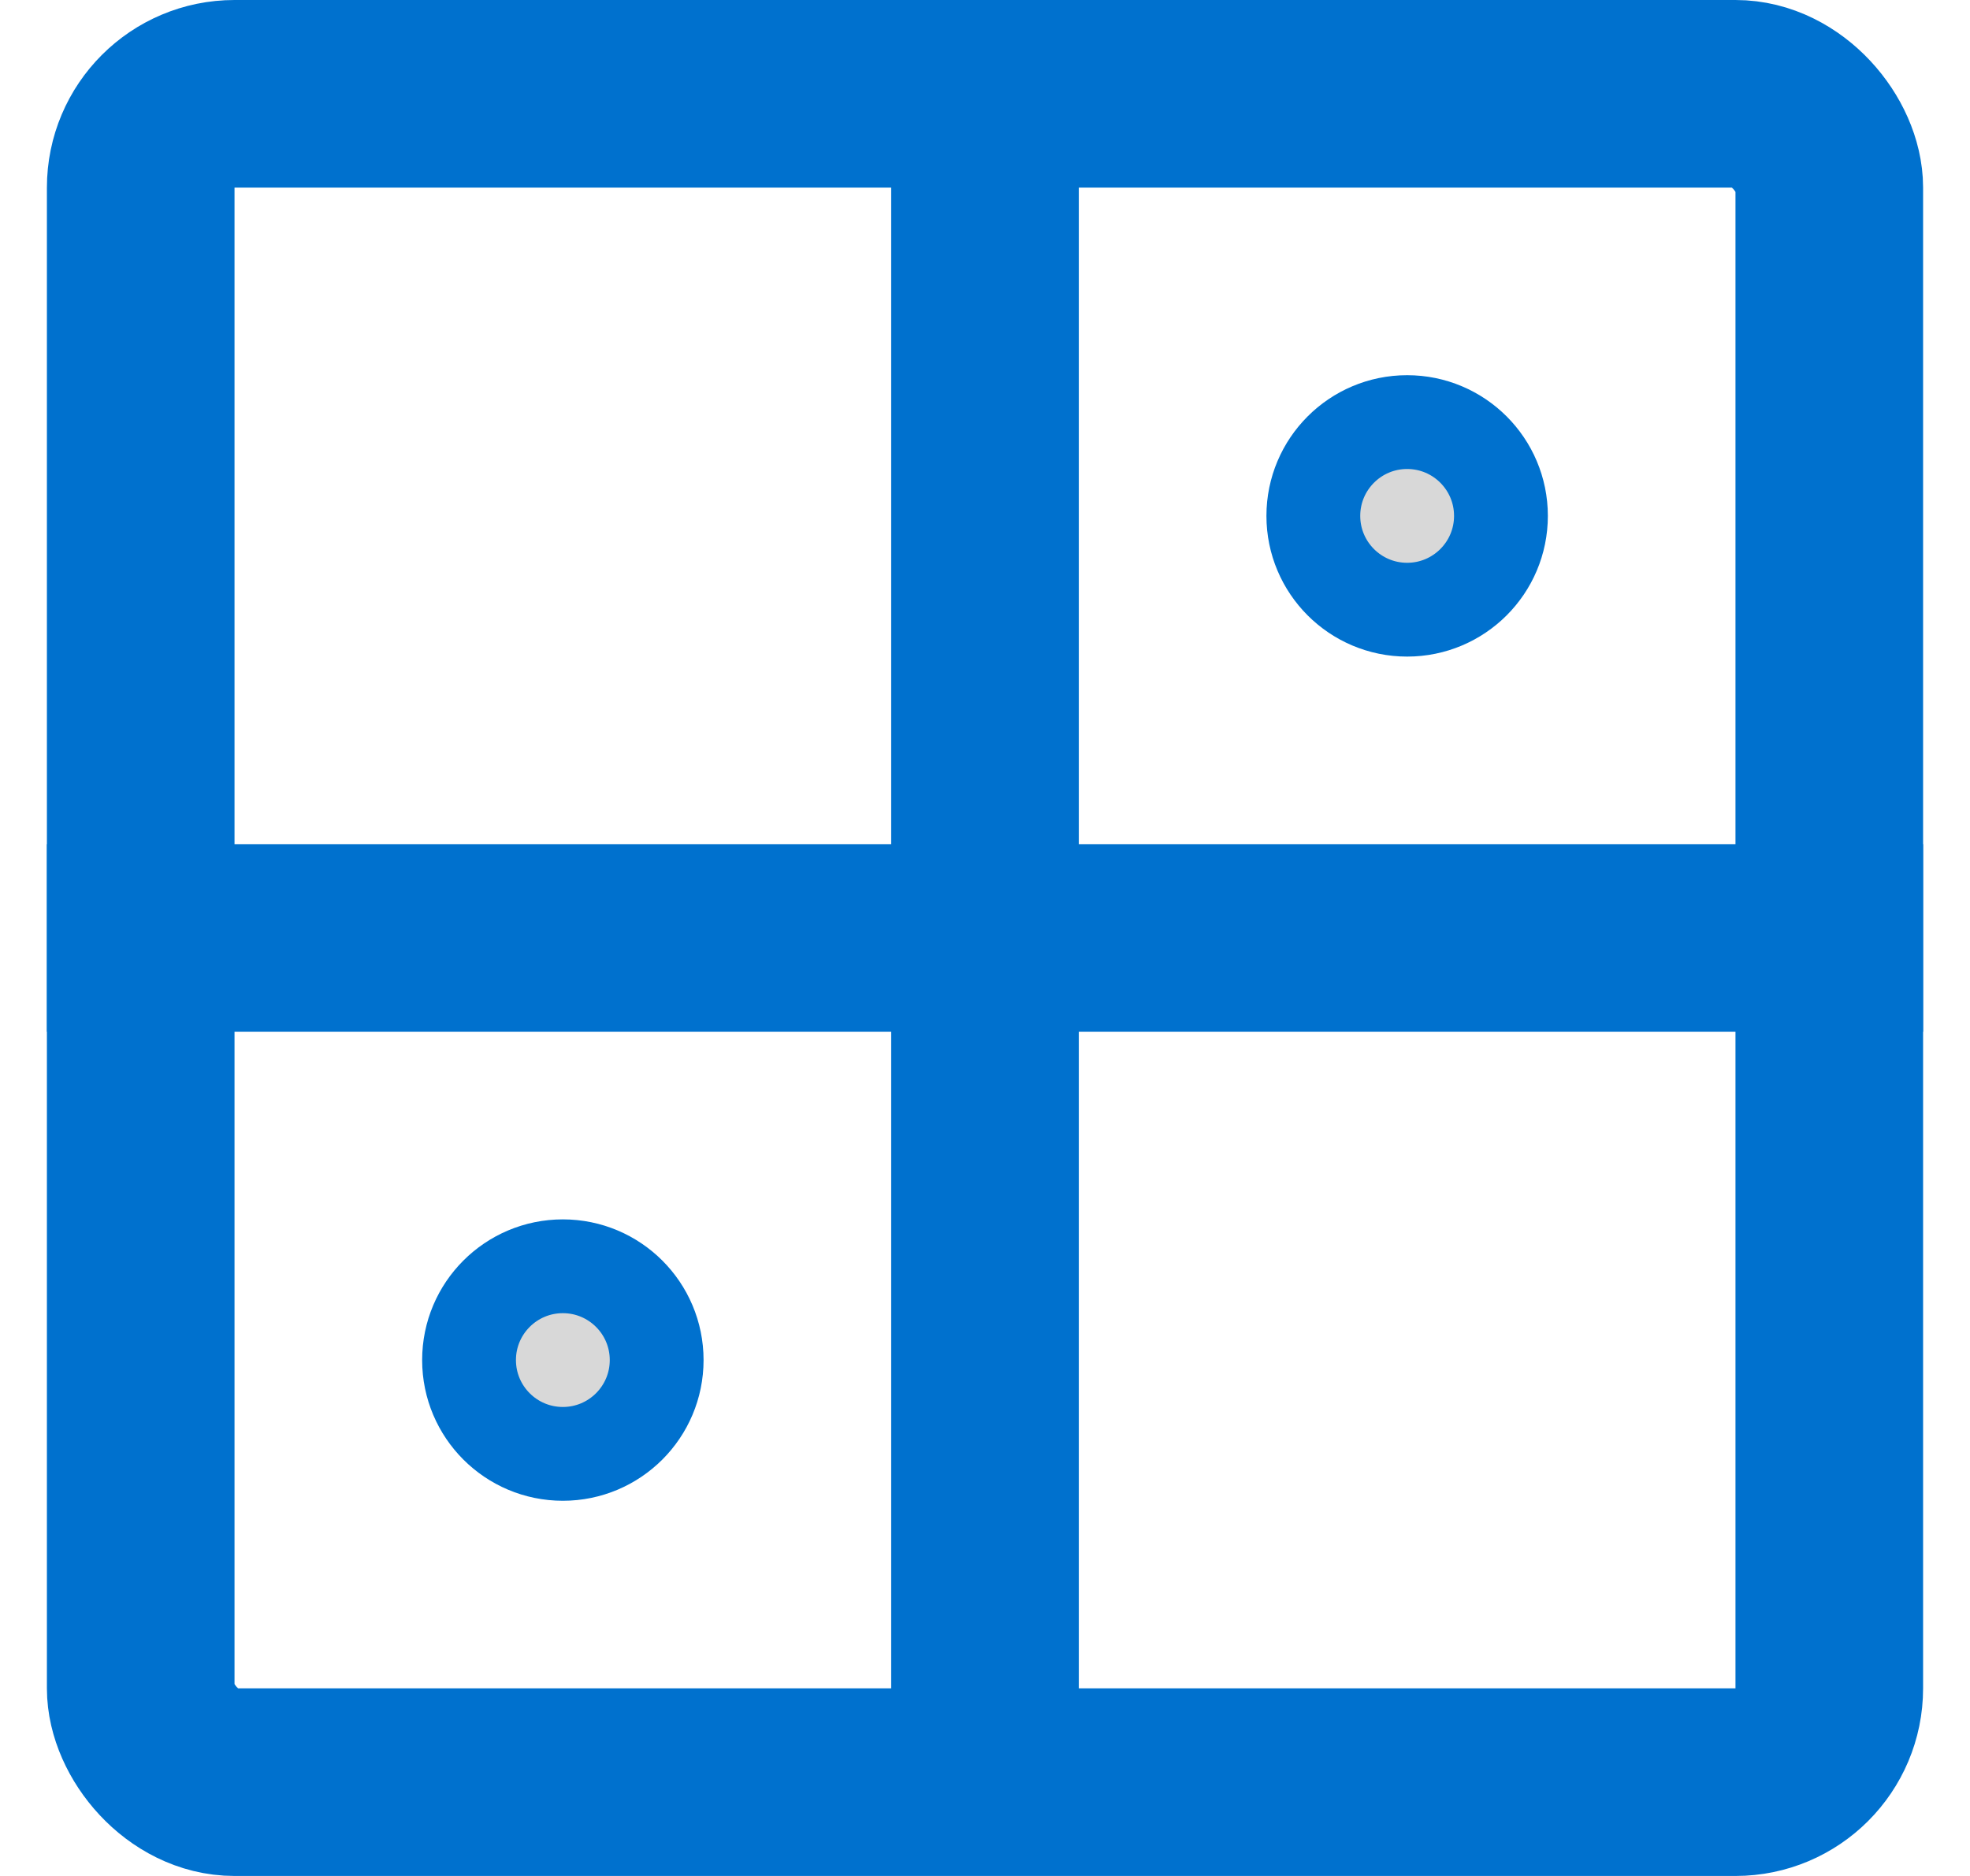 <?xml version="1.0" encoding="UTF-8"?>
<svg width="21px" height="20px" viewBox="0 0 21 20" version="1.1" xmlns="http://www.w3.org/2000/svg" xmlns:xlink="http://www.w3.org/1999/xlink">
    <title>Icon</title>
    <g id="Page-1" stroke="none" stroke-width="1" fill="none" fill-rule="evenodd">
        <g id="09.01.03-HSM-Home-page-Header-Menu" transform="translate(-1000, -353)" stroke="#0071CE">
            <g id="nav-bar" transform="translate(0, 325)">
                <g id="01-Components-/-01-Buttons-/-05-Left-Icon-+-Text-/-01-Large-/-03-Contrast-Primary-/-01-Normal-Copy-3" transform="translate(998.5, 24)">
                    <g id="Group" transform="translate(0, 2)">
                        <g id="Icon" transform="translate(12, 12) rotate(360) translate(-12, -12) ">
                            <g id="Group" transform="translate(2.5, 3)">
                                <rect id="Rectangle" stroke-width="2" x="0.5" y="0" width="18" height="18" rx="1"></rect>
                                <line x1="0.5" y1="9" x2="18.5" y2="9" id="Line-3" stroke-width="2" stroke-linecap="square"></line>
                                <line x1="9.5" y1="17.5" x2="9.5" y2="1.5" id="Line-3-Copy" stroke-width="2" stroke-linecap="square"></line>
                                <circle id="Oval" fill="#D8D8D8" cx="5" cy="13.5" r="1"></circle>
                                <circle id="Oval-Copy" fill="#D8D8D8" cx="14" cy="4.5" r="1"></circle>
                            </g>
                        </g>
                    </g>
                </g>
            </g>
        </g>
    </g>
</svg>